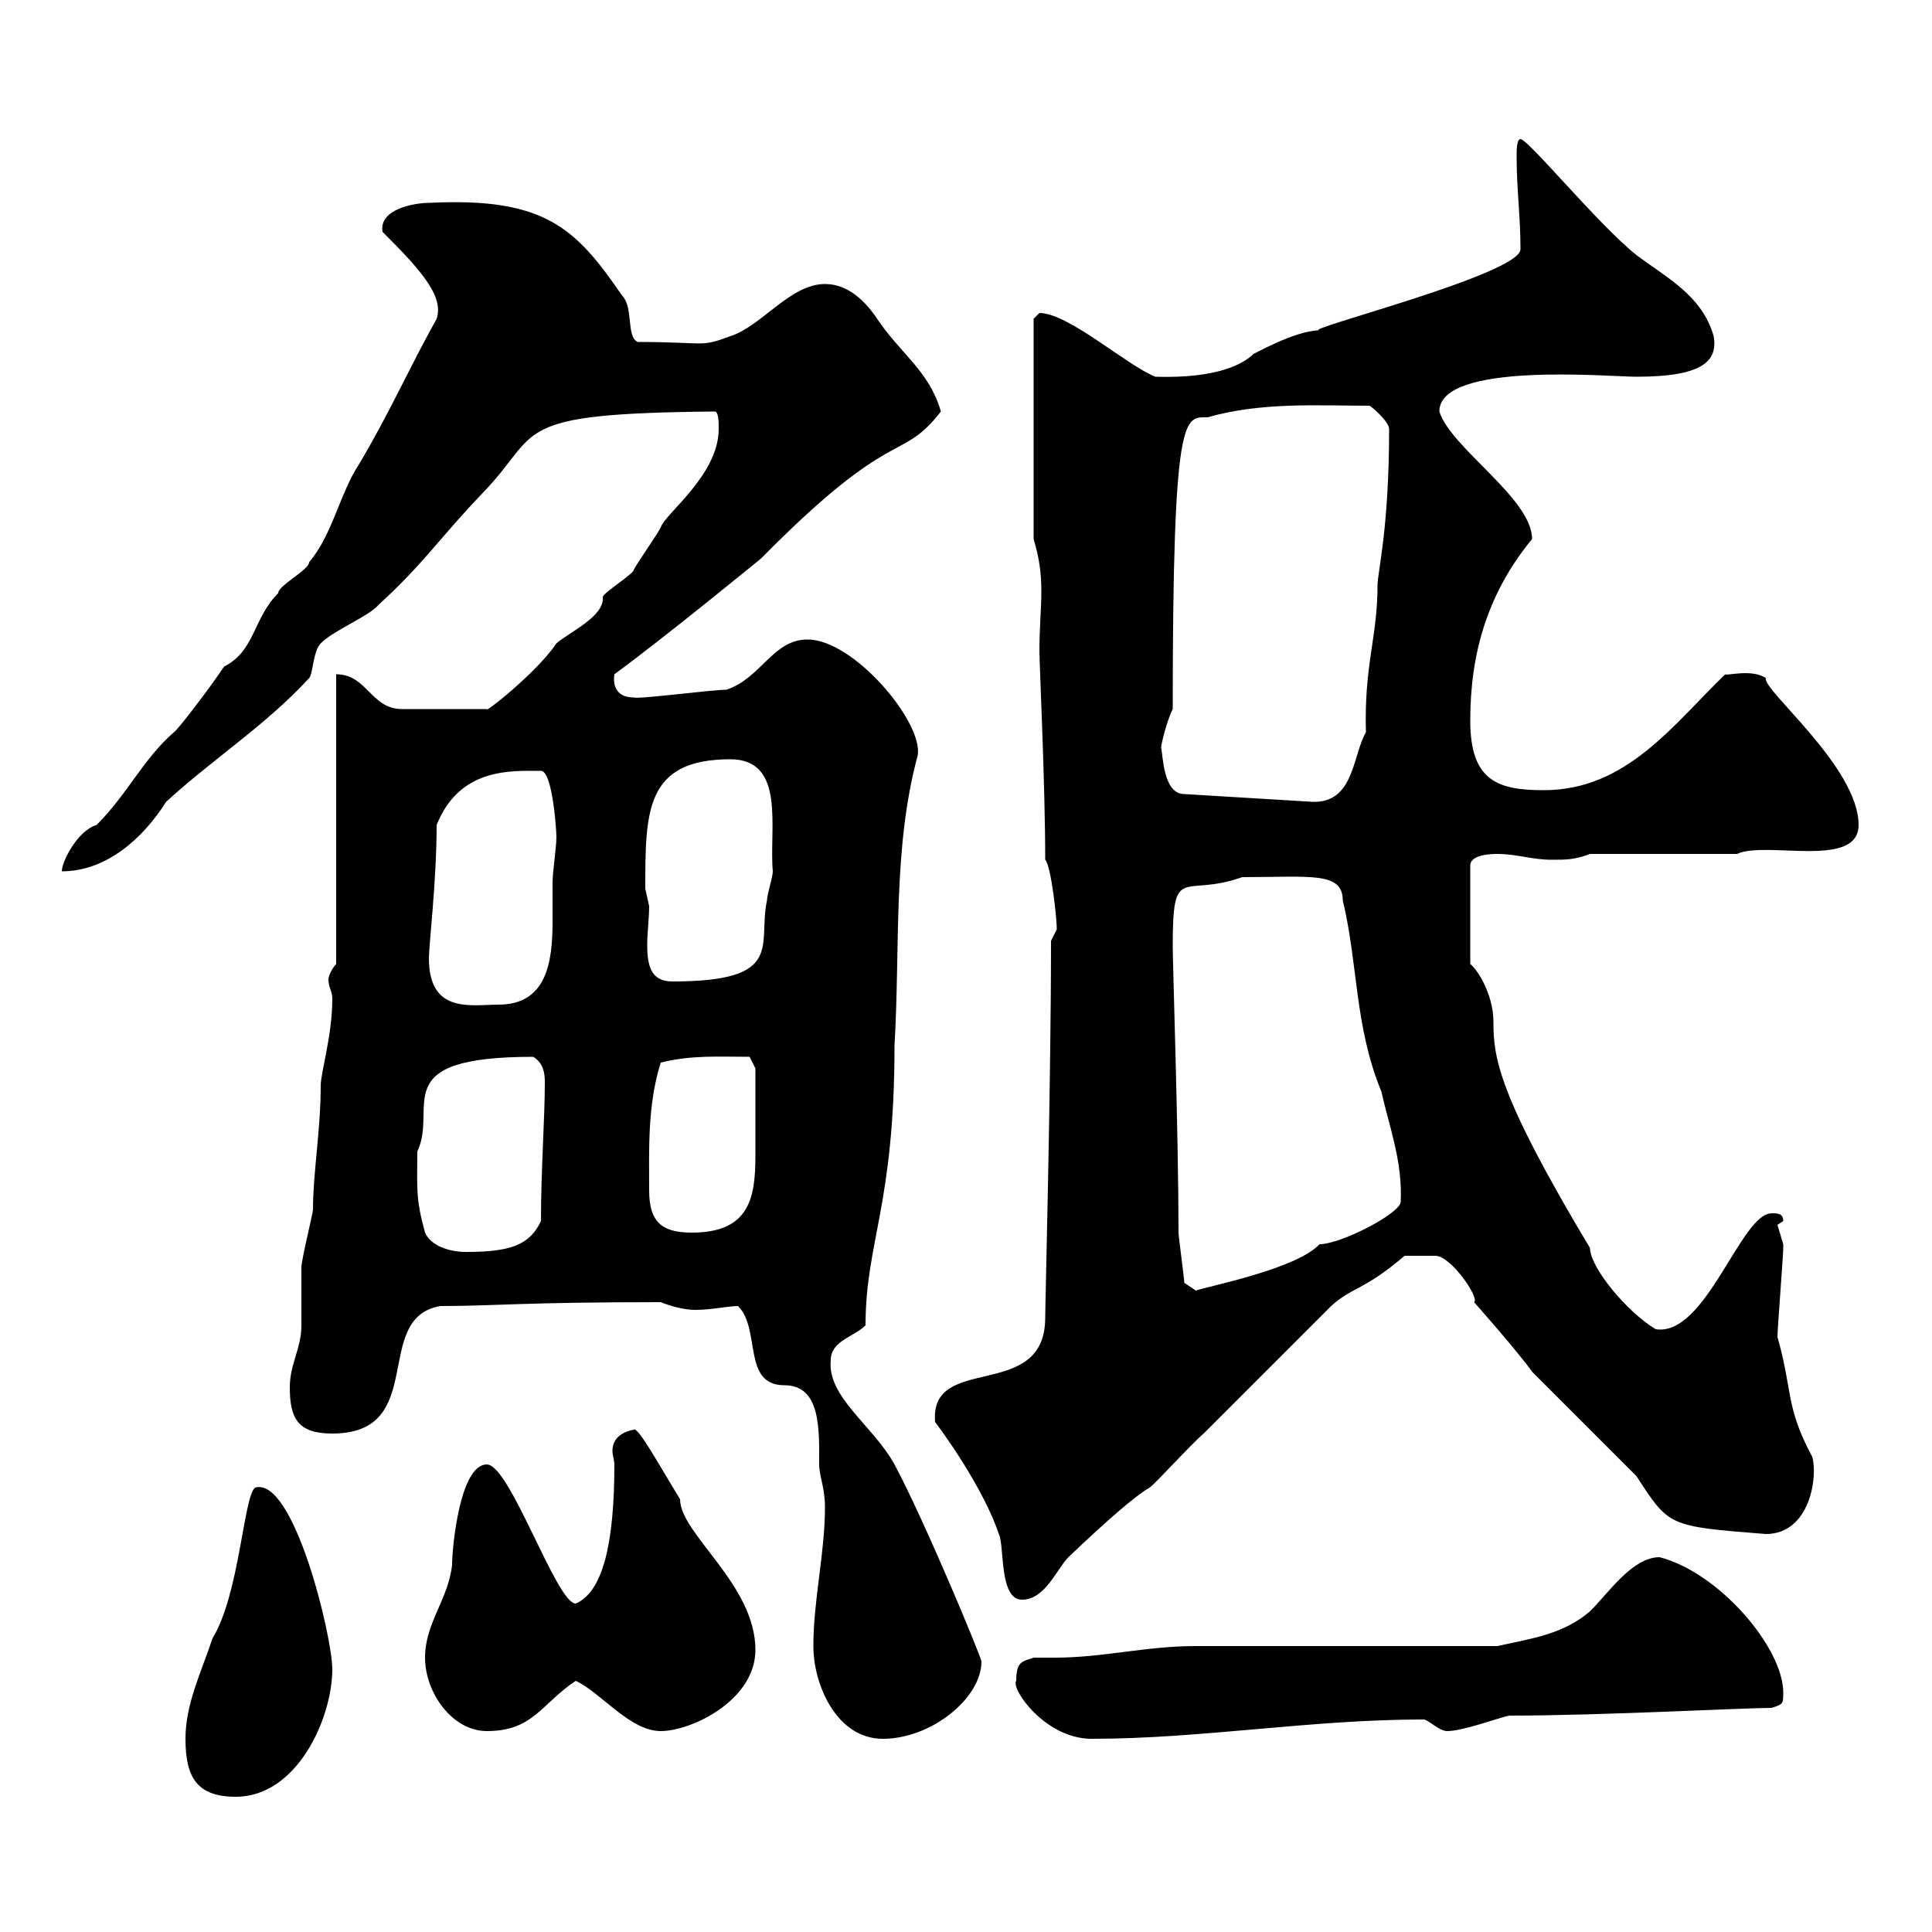 <svg xmlns="http://www.w3.org/2000/svg" xmlns:xlink="http://www.w3.org/1999/xlink" width="300" height="300"><path d="M28.80 270C28.80 276 30.60 279 36.60 279C46.20 279 51.60 266.70 51.60 259.20C51.60 254.10 45.60 229.20 39.60 231C37.80 232.50 37.20 247.50 33 254.40C31.20 259.80 28.80 264.60 28.80 270ZM126.30 255.60C126.30 261.60 129.90 270 137.10 270C144.60 270 152.40 263.70 152.40 258C152.40 257.40 143.70 236.40 138.90 227.40C135.60 221.40 128.40 216.90 129 211.20C129 208.20 132.60 207.60 134.40 205.80C134.40 192.90 138.90 187.20 138.90 162.30C139.80 147 138.60 131.70 142.50 117.30C143.40 112.20 132.60 99.30 125.40 99.30C120 99.30 118.20 105.30 112.80 107.10C110.40 107.10 99.30 108.60 98.40 108.30C96 108.30 95.10 106.80 95.40 104.70C103.20 99 118.20 86.70 118.20 86.70C138.90 65.70 139.80 72 146.10 63.90C144.30 57.60 139.80 54.90 136.20 49.50C134.40 46.80 131.70 44.10 128.10 44.10C122.70 44.10 118.20 50.70 113.40 52.20C108.60 54 109.80 53.10 99 53.10C97.20 52.20 98.40 47.70 96.60 45.90C89.40 35.40 84.60 30.60 66.60 31.50C64.50 31.50 58.80 32.40 59.40 36C65.10 41.70 69 45.90 67.80 49.50C63.30 57.60 60.60 63.90 55.80 72C52.80 76.50 51.60 83.10 48 87.30C48 88.50 43.20 90.90 43.20 92.10C39.30 96 39.60 101.10 34.80 103.50C32.40 107.10 27.30 113.70 27 113.70C22.20 117.90 19.80 123.30 15 128.10C12 129 9.60 133.80 9.60 135.30C16.50 135.30 22.20 130.20 25.80 124.50C33 117.90 41.40 112.50 48 105.30C48.60 104.70 48.60 101.10 49.80 99.90C51.90 97.80 57.30 95.70 58.80 93.90C66 87.30 68.10 83.70 75 76.50C84.30 66.90 78.60 64.20 111 63.90C111.60 63.90 111.60 65.70 111.60 66.60C111.60 73.80 103.20 79.80 102.60 81.90C102 83.10 99 87.30 98.40 88.50C98.40 89.10 93.60 92.10 93.60 92.70C93.90 95.70 88.50 98.10 86.40 99.90C83.40 104.40 75 111 75.60 110.10L62.40 110.10C57.60 110.10 57 104.70 52.20 104.70L52.20 149.70C51.60 150.30 51 151.50 51 152.10C51 153.30 51.60 153.90 51.60 155.10C51.60 160.80 49.80 166.50 49.80 168.60C49.80 175.50 48.60 182.10 48.60 187.80C48.60 188.40 46.80 195.60 46.80 196.80C46.80 197.40 46.80 204.60 46.80 205.80C46.80 209.40 45 211.80 45 215.40C45 220.20 46.20 222.60 51.60 222.60C66.60 222.60 57.60 204.60 68.40 202.80C76.80 202.80 81 202.20 102.60 202.20C104.10 202.80 106.20 203.40 108 203.40C110.40 203.40 113.10 202.80 114.60 202.80C118.20 206.40 115.20 215.10 121.80 215.10C127.50 215.10 127.20 222 127.20 227.40C127.20 229.20 128.10 231 128.10 234C128.10 241.20 126.30 248.40 126.30 255.60ZM157.80 261C156.90 262.20 162.30 270 169.50 270C186.60 270 203.40 267 221.10 267C221.70 267 223.50 268.80 224.70 268.80C227.10 268.80 231.90 267 234.30 266.40C248.70 266.40 270.60 265.20 275.10 265.20C276.90 264.60 276.90 264.60 276.90 262.80C276.90 255.90 267 244.20 257.70 241.80C253.50 241.80 249.90 247.20 246.90 250.20C242.70 253.80 237.90 254.40 232.50 255.60C225.30 255.60 192.90 255.60 185.70 255.60C177.90 255.60 171.30 257.40 163.80 257.40C162.60 257.40 161.70 257.40 160.50 257.40C158.70 258 157.80 258 157.80 261ZM66 257.40C66 262.80 70.20 268.80 75.60 268.80C82.80 268.80 84 264.60 89.40 261C93.30 262.80 97.80 268.80 102.60 268.80C107.40 268.80 117.30 264 117.30 256.20C117.30 246 105.60 238.20 105.60 232.80C102.30 227.40 99 221.40 98.40 222C95.40 222.60 95.10 224.40 95.10 225.30C95.10 225.90 95.40 226.80 95.40 227.40C95.40 239.70 93.60 247.20 89.40 249C86.40 249 79.20 227.40 75.60 227.40C71.40 227.40 70.20 240.30 70.20 243C69.60 248.40 66 252 66 257.40ZM145.20 220.80C148.80 225.60 153.30 232.80 155.10 238.20C156 240 155.10 248.40 158.70 248.40C162.30 248.40 164.10 243.60 165.90 241.80C172.20 235.80 176.40 232.20 178.50 231C179.40 230.40 184.80 224.40 186.90 222.60C200.10 209.40 198 211.50 206.70 202.80C210 199.80 211.80 200.40 218.10 195C218.40 195 221.10 195 222.90 195C225.30 195 229.80 201.60 228.90 202.20C228.90 202.20 235.80 210 237.90 213C239.70 214.80 252.30 227.40 254.10 229.20C259.20 237 258.90 237 274.20 238.20C281.10 238.20 282.30 229.20 281.40 226.20C277.20 218.40 278.40 216 276 207.60C276 206.40 276.90 195 276.90 193.80C276.90 193.80 276.90 193.80 276.90 193.20C276.90 193.20 276 190.20 276 190.20C276 190.20 276.90 189.60 276.90 189.60C276.90 188.40 276 188.40 275.10 188.40C270.30 188.40 264.90 207.60 257.10 206.40C252.60 203.70 246.90 196.80 246.90 193.80C232.50 169.80 231.90 164.10 231.90 158.70C231.90 154.20 229.20 150.30 228.30 149.70L228.30 134.40C228.30 132.60 231.90 132.60 232.50 132.60C235.50 132.60 237.90 133.50 240.90 133.50C243.30 133.50 244.50 133.50 246.90 132.60L269.70 132.60C274.20 130.50 288.60 135 288.60 128.10C288.60 119.10 273.60 107.10 274.20 105.30C272.10 103.80 267.90 105 267.90 104.70C259.80 112.50 252.60 122.70 239.70 122.70C232.50 122.70 228.30 121.20 228.30 111.90C228.30 101.40 231 92.10 237.90 83.70C237.90 77.40 225.30 69.60 223.50 63.90C223.50 56.10 249.90 58.50 254.10 58.50C264.90 58.50 266.70 55.80 266.10 52.20C264.30 45.90 258.90 43.20 254.10 39.60C248.10 34.80 237.30 21.60 236.10 21.60C235.50 21.60 235.50 23.40 235.50 24.30C235.50 29.40 236.10 33.60 236.10 38.70C236.10 42.60 201.60 51.30 204.90 51.30C201 51.30 194.40 55.20 194.70 54.90C193.20 56.40 189.30 58.80 179.40 58.50C174.90 56.70 165.90 48.60 161.40 48.60C161.40 48.60 160.50 49.50 160.50 49.50L160.50 83.70C161.40 86.70 161.70 89.10 161.70 91.80C161.70 94.50 161.40 97.50 161.40 101.10C161.40 103.20 162.30 121.80 162.30 133.50C163.20 134.40 164.10 142.50 164.10 144.30C164.10 144.30 163.20 146.10 163.20 146.10C163.20 168.60 162.30 202.20 162.30 204.60C162.30 217.80 144.30 210 145.20 220.80ZM183.90 199.20C183.90 198.60 183 192 183 191.40C183 176.40 182.10 149.70 182.10 147C182.10 133.80 183.60 139.50 192.90 136.20C203.40 136.20 208.50 135.30 208.50 139.80C210.90 149.70 210.30 159.30 214.50 169.50C215.70 174.90 217.80 180.30 217.50 186.60C217.50 188.40 208.20 193.20 204.90 193.20C201.30 197.10 187.20 199.80 185.70 200.40C185.70 200.40 183.90 199.20 183.90 199.20ZM66 191.40C64.50 186 64.80 184.50 64.80 178.80C68.10 171.90 59.70 164.10 82.80 164.10C84.30 165 84.60 166.50 84.60 168C84.60 173.70 84 181.80 84 189.60C82.20 193.50 78.90 194.40 72.30 194.40C69.90 194.40 66.90 193.50 66 191.40ZM100.80 184.80C100.80 178.80 100.50 171.60 102.60 165C107.40 163.80 111.60 164.10 116.40 164.10L117.30 165.90C117.30 168.30 117.30 175.50 117.30 179.40C117.30 186 116.40 191.40 107.40 191.40C102.60 191.40 100.80 189.60 100.80 184.80ZM66.60 148.80C66.60 146.70 67.80 136.80 67.80 128.10C71.40 119.10 79.50 119.70 84 119.70C85.80 119.70 86.40 129 86.40 129.90C86.40 131.70 85.80 135.30 85.80 137.10C85.80 138.90 85.80 141 85.80 143.10C85.80 149.40 84.90 156 77.40 156C73.20 156 66.60 157.50 66.60 148.80ZM100.20 138C100.20 126 100.20 117.90 113.40 117.90C122.10 117.90 119.40 128.70 120 135.30C120 136.20 119.10 138.90 119.10 139.80C117.60 146.70 122.10 152.40 104.40 152.40C101.10 152.40 100.50 150 100.50 146.70C100.50 144.90 100.80 142.50 100.80 140.70C100.80 140.70 100.20 138 100.20 138ZM180.30 116.10C180.30 115.50 181.20 111.90 182.10 110.10C182.10 63.60 183.90 64.80 187.50 64.80C195.90 62.40 204.60 63 212.70 63C213.90 63.90 215.70 65.70 215.70 66.60C215.70 82.20 213.90 88.80 213.90 90.90C213.90 99 211.80 103.20 212.10 113.70C210 117.30 210.30 124.80 203.70 124.50L183.90 123.30C180.60 123.30 180.60 117.30 180.30 116.10Z"/></svg>